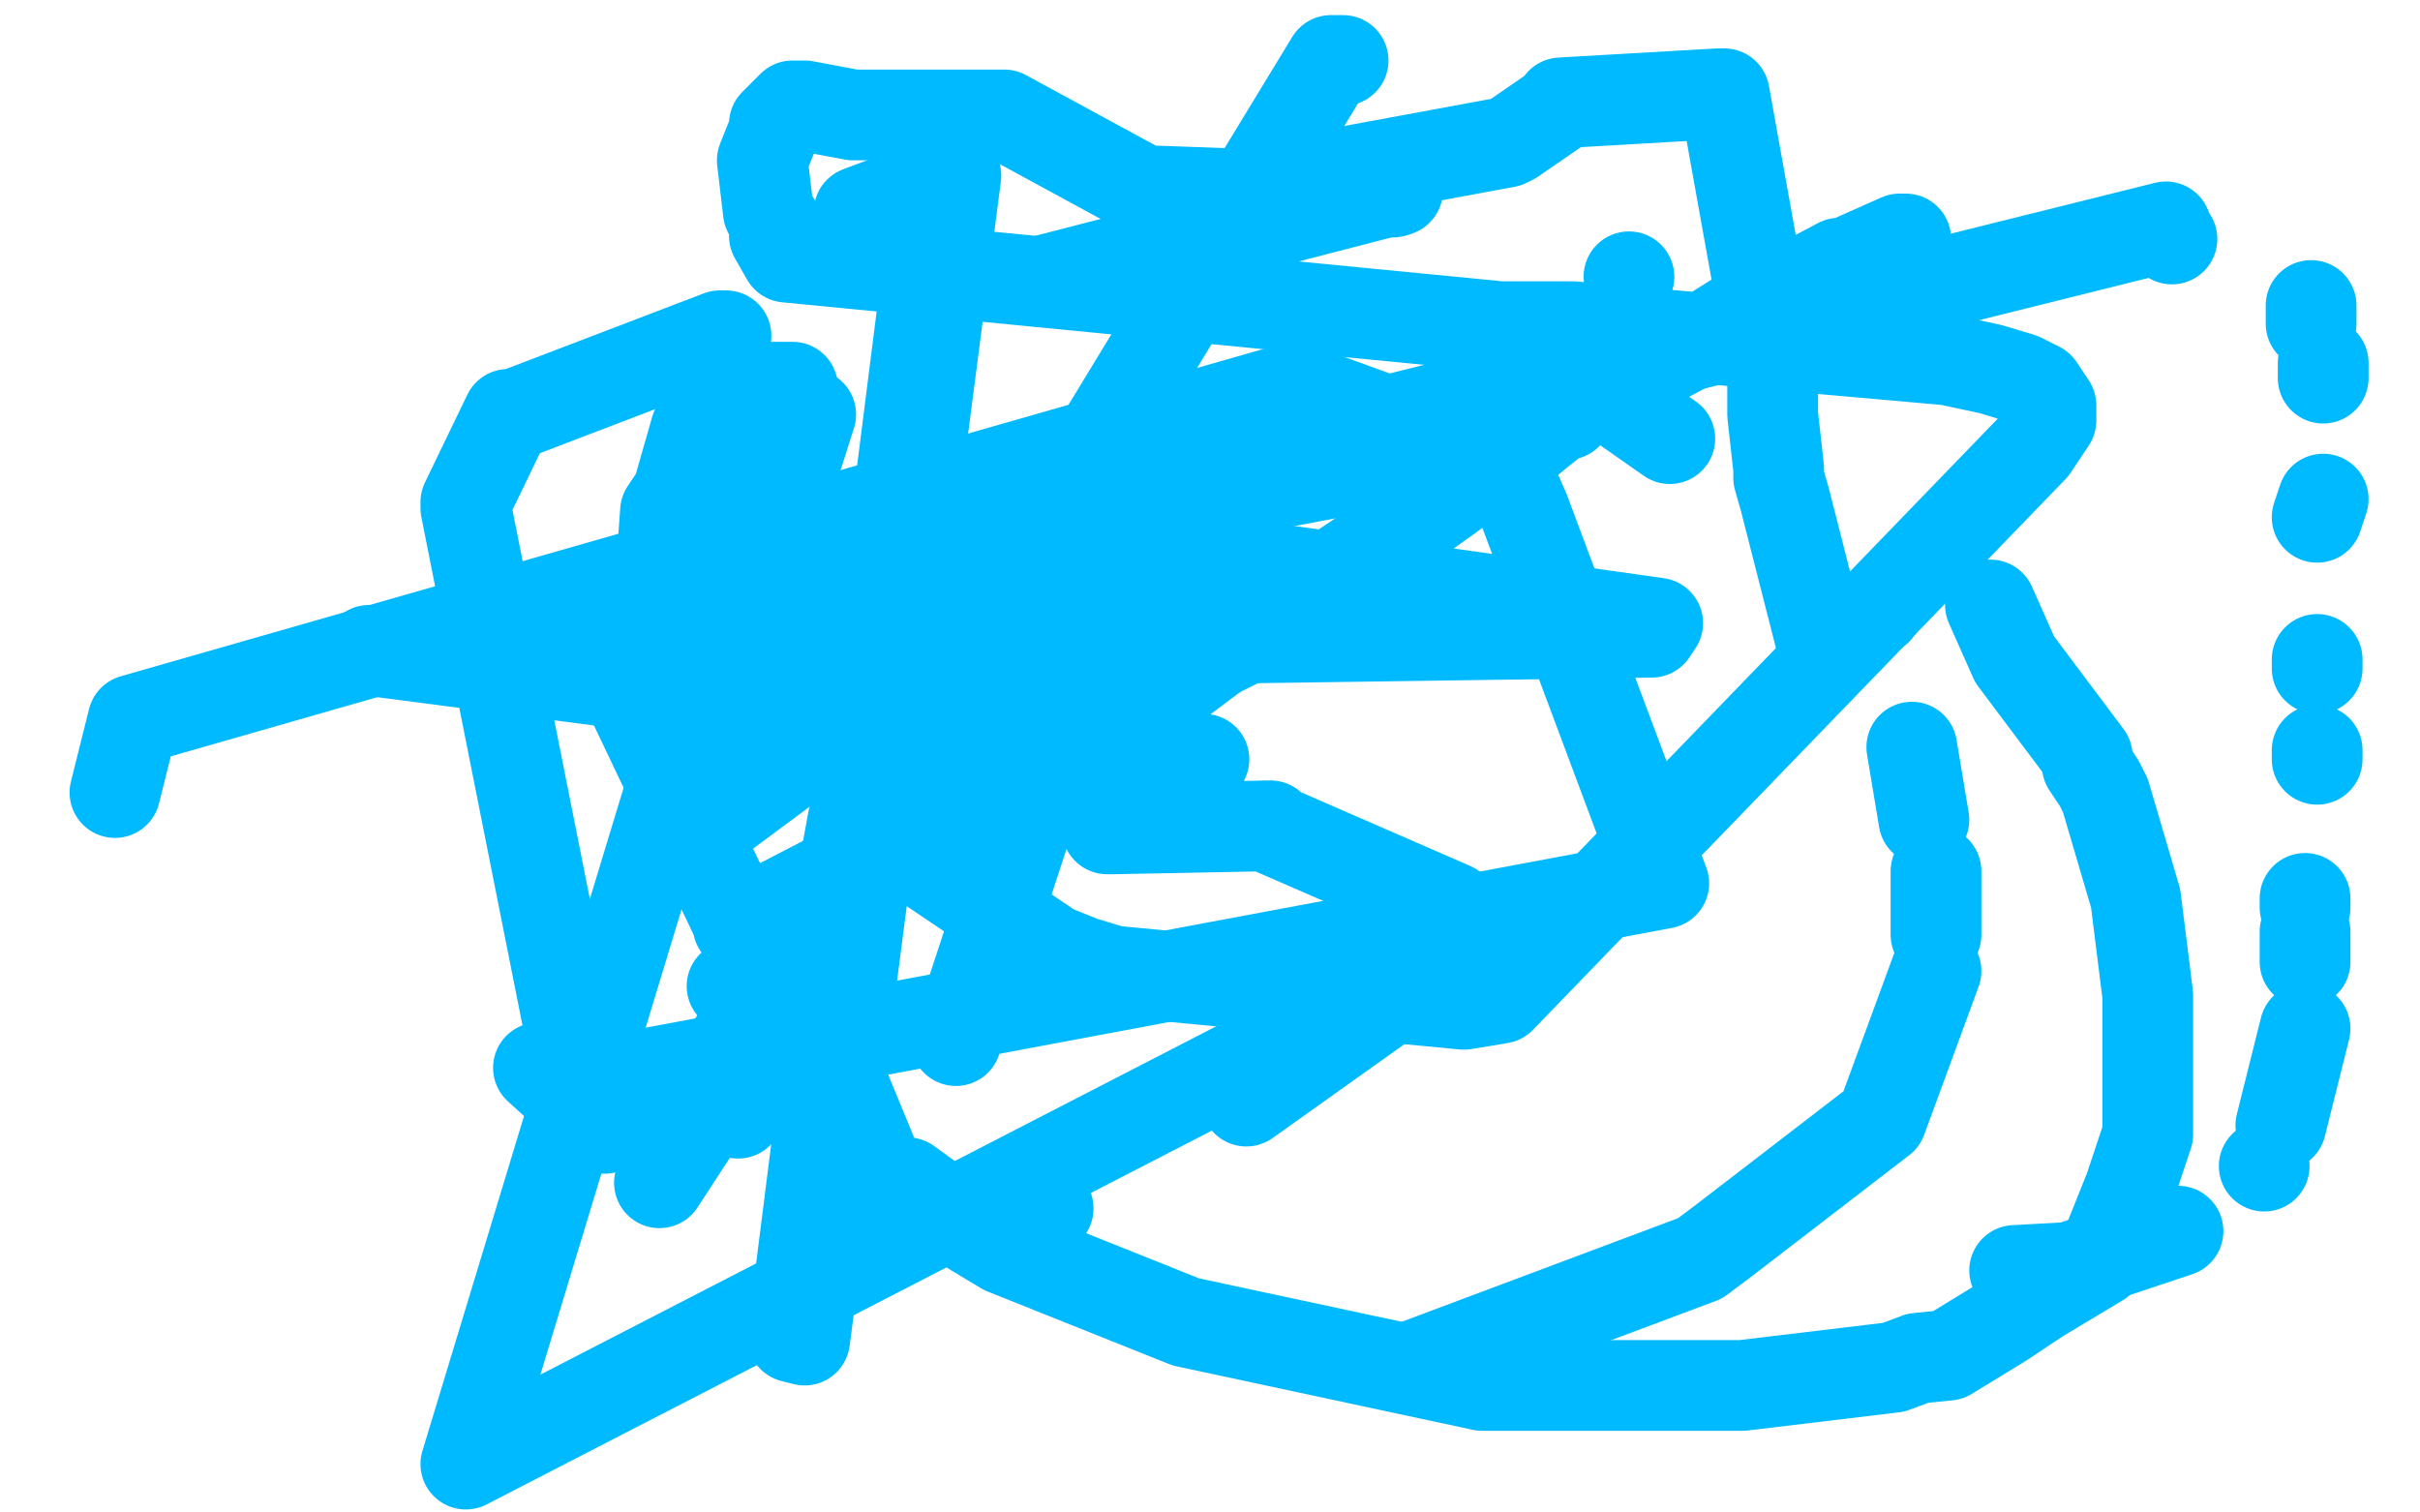 <?xml version="1.0" standalone="no"?>
<!DOCTYPE svg PUBLIC "-//W3C//DTD SVG 1.1//EN"
"http://www.w3.org/Graphics/SVG/1.1/DTD/svg11.dtd">

<svg width="800" height="500" version="1.1" xmlns="http://www.w3.org/2000/svg" xmlns:xlink="http://www.w3.org/1999/xlink" style="stroke-antialiasing: false"><desc>This SVG has been created on https://colorillo.com/</desc><rect x='0' y='0' width='800' height='500' style='fill: rgb(255,255,255); stroke-width:0' /><polyline points="630,79 628,79 610,87 608,87 576,104 574,105 566,110 518,136 518,137 516,137 506,145" style="fill: none; stroke: #00baff; stroke-width: 30; stroke-linejoin: round; stroke-linecap: round; stroke-antialiasing: false; stroke-antialias: 0; opacity: 1.0"/>
<polyline points="466,174 454,181 412,209 410,212 408,213 402,216" style="fill: none; stroke: #00baff; stroke-width: 30; stroke-linejoin: round; stroke-linecap: round; stroke-antialiasing: false; stroke-antialias: 0; opacity: 1.0"/>
<polyline points="506,145 504,146 500,149 472,169 468,172 466,174" style="fill: none; stroke: #00baff; stroke-width: 30; stroke-linejoin: round; stroke-linecap: round; stroke-antialiasing: false; stroke-antialias: 0; opacity: 1.0"/>
<polyline points="402,216 382,231 378,233 370,241 362,242 358,247 352,250 244,306 244,305 204,221 204,216 202,193 204,193 280,189 280,187 494,146 504,169 550,292 192,359 154,168 154,166 168,137 170,137 238,111 240,111" style="fill: none; stroke: #00baff; stroke-width: 30; stroke-linejoin: round; stroke-linecap: round; stroke-antialiasing: false; stroke-antialias: 0; opacity: 1.0"/>
<polyline points="658,200 666,218 666,218 690,250 690,250 690,253 690,253 694,259 694,259 696,263 696,263 706,297 706,297 710,329 710,329 710,343 710,343 710,375 704,393 698,408 698,410 694,416 694,417 674,429 662,437 644,448 634,449 626,452 576,458 562,458 552,458 542,458 534,458 500,458 490,458 392,437 332,413 322,407 300,391 296,390 288,385 288,381 274,347 274,329 274,311 276,305 280,292 280,282 282,271 286,265 294,253 296,250 330,212 338,207 218,391" style="fill: none; stroke: #00baff; stroke-width: 30; stroke-linejoin: round; stroke-linecap: round; stroke-antialiasing: false; stroke-antialias: 0; opacity: 1.0"/>
<polyline points="718,79 716,76 716,76 716,75 716,75 190,206 188,213" style="fill: none; stroke: #00baff; stroke-width: 30; stroke-linejoin: round; stroke-linecap: round; stroke-antialiasing: false; stroke-antialias: 0; opacity: 1.0"/>
<polyline points="444,20 440,20 440,20 232,362 244,368" style="fill: none; stroke: #00baff; stroke-width: 30; stroke-linejoin: round; stroke-linecap: round; stroke-antialiasing: false; stroke-antialias: 0; opacity: 1.0"/>
<polyline points="178,353 200,373 200,373" style="fill: none; stroke: #00baff; stroke-width: 30; stroke-linejoin: round; stroke-linecap: round; stroke-antialiasing: false; stroke-antialias: 0; opacity: 1.0"/>
<polyline points="494,152 428,128 428,128 44,238 38,262" style="fill: none; stroke: #00baff; stroke-width: 30; stroke-linejoin: round; stroke-linecap: round; stroke-antialiasing: false; stroke-antialias: 0; opacity: 1.0"/>
<polyline points="412,364 478,317 478,317 154,484 262,128 262,128 248,128" style="fill: none; stroke: #00baff; stroke-width: 30; stroke-linejoin: round; stroke-linecap: round; stroke-antialiasing: false; stroke-antialias: 0; opacity: 1.0"/>
<circle cx="354.5" cy="248.5" r="15" style="fill: #00baff; stroke-antialiasing: false; stroke-antialias: 0; opacity: 1.0"/>
<polyline points="268,338 242,326 242,326" style="fill: none; stroke: #00baff; stroke-width: 30; stroke-linejoin: round; stroke-linecap: round; stroke-antialiasing: false; stroke-antialias: 0; opacity: 1.0"/>
<polyline points="222,282 268,137 268,137" style="fill: none; stroke: #00baff; stroke-width: 30; stroke-linejoin: round; stroke-linecap: round; stroke-antialiasing: false; stroke-antialias: 0; opacity: 1.0"/>
<circle cx="460.5" cy="63.5" r="15" style="fill: #00baff; stroke-antialiasing: false; stroke-antialias: 0; opacity: 1.0"/>
<polyline points="344,93 460,63 460,63 462,63" style="fill: none; stroke: #00baff; stroke-width: 30; stroke-linejoin: round; stroke-linecap: round; stroke-antialiasing: false; stroke-antialias: 0; opacity: 1.0"/>
<circle cx="538.5" cy="91.5" r="15" style="fill: #00baff; stroke-antialiasing: false; stroke-antialias: 0; opacity: 1.0"/>
<circle cx="620.5" cy="201.5" r="15" style="fill: #00baff; stroke-antialiasing: false; stroke-antialias: 0; opacity: 1.0"/>
<polyline points="632,247 636,271 636,271" style="fill: none; stroke: #00baff; stroke-width: 30; stroke-linejoin: round; stroke-linecap: round; stroke-antialiasing: false; stroke-antialias: 0; opacity: 1.0"/>
<circle cx="620.5" cy="201.5" r="15" style="fill: #00baff; stroke-antialiasing: false; stroke-antialias: 0; opacity: 1.0"/>
<polyline points="640,288 640,309 640,309" style="fill: none; stroke: #00baff; stroke-width: 30; stroke-linejoin: round; stroke-linecap: round; stroke-antialiasing: false; stroke-antialias: 0; opacity: 1.0"/>
<polyline points="640,321 622,370 622,370 570,410 570,410 562,416 466,452 466,452" style="fill: none; stroke: #00baff; stroke-width: 30; stroke-linejoin: round; stroke-linecap: round; stroke-antialiasing: false; stroke-antialias: 0; opacity: 1.0"/>
<circle cx="346.5" cy="399.5" r="15" style="fill: #00baff; stroke-antialiasing: false; stroke-antialias: 0; opacity: 1.0"/>
<circle cx="340.5" cy="391.5" r="15" style="fill: #00baff; stroke-antialiasing: false; stroke-antialias: 0; opacity: 1.0"/>
<polyline points="316,344 380,149 380,149" style="fill: none; stroke: #00baff; stroke-width: 30; stroke-linejoin: round; stroke-linecap: round; stroke-antialiasing: false; stroke-antialias: 0; opacity: 1.0"/>
<circle cx="414.5" cy="134.5" r="15" style="fill: #00baff; stroke-antialiasing: false; stroke-antialias: 0; opacity: 1.0"/>
<polyline points="492,119 512,117 512,117 552,145 552,145" style="fill: none; stroke: #00baff; stroke-width: 30; stroke-linejoin: round; stroke-linecap: round; stroke-antialiasing: false; stroke-antialias: 0; opacity: 1.0"/>
<polyline points="764,101 764,102 764,102 764,107" style="fill: none; stroke: #00baff; stroke-width: 30; stroke-linejoin: round; stroke-linecap: round; stroke-antialiasing: false; stroke-antialias: 0; opacity: 1.0"/>
<polyline points="768,120 768,125 768,125" style="fill: none; stroke: #00baff; stroke-width: 30; stroke-linejoin: round; stroke-linecap: round; stroke-antialiasing: false; stroke-antialias: 0; opacity: 1.0"/>
<polyline points="768,165 766,171 766,171" style="fill: none; stroke: #00baff; stroke-width: 30; stroke-linejoin: round; stroke-linecap: round; stroke-antialiasing: false; stroke-antialias: 0; opacity: 1.0"/>
<polyline points="766,218 766,221 766,221" style="fill: none; stroke: #00baff; stroke-width: 30; stroke-linejoin: round; stroke-linecap: round; stroke-antialiasing: false; stroke-antialias: 0; opacity: 1.0"/>
<polyline points="766,248 766,251 766,251" style="fill: none; stroke: #00baff; stroke-width: 30; stroke-linejoin: round; stroke-linecap: round; stroke-antialiasing: false; stroke-antialias: 0; opacity: 1.0"/>
<polyline points="762,297 762,300 762,300" style="fill: none; stroke: #00baff; stroke-width: 30; stroke-linejoin: round; stroke-linecap: round; stroke-antialiasing: false; stroke-antialias: 0; opacity: 1.0"/>
<polyline points="762,308 762,318 762,318" style="fill: none; stroke: #00baff; stroke-width: 30; stroke-linejoin: round; stroke-linecap: round; stroke-antialiasing: false; stroke-antialias: 0; opacity: 1.0"/>
<polyline points="762,340 754,372 754,372" style="fill: none; stroke: #00baff; stroke-width: 30; stroke-linejoin: round; stroke-linecap: round; stroke-antialiasing: false; stroke-antialias: 0; opacity: 1.0"/>
<circle cx="748.5" cy="385.5" r="15" style="fill: #00baff; stroke-antialiasing: false; stroke-antialias: 0; opacity: 1.0"/>
<polyline points="720,407 684,419 684,419 666,420 666,420" style="fill: none; stroke: #00baff; stroke-width: 30; stroke-linejoin: round; stroke-linecap: round; stroke-antialiasing: false; stroke-antialias: 0; opacity: 1.0"/>
<polyline points="602,213 602,212 590,165 588,158 588,157 588,155 586,137 586,136 586,122 586,120 570,31 568,31 516,34 516,35 500,46 498,47 406,64 378,63 332,38 330,38 284,38 282,38 266,35 262,35 256,41 256,43 252,53 254,70 256,73 256,78 260,85 496,108 516,108 520,108 644,119 658,122 668,125 674,128 678,134 678,136 678,139 672,148 496,330 484,332 368,321 358,318 348,314 302,283 302,280 300,276 300,271 274,186 268,169 262,161 260,152 242,125 240,125 232,137 230,142 224,163 220,169 216,225 220,236 238,270 362,178 364,180 548,206 546,209 122,215 398,251 396,253 390,257 390,259 366,274 368,274 420,273 418,273 480,300" style="fill: none; stroke: #00baff; stroke-width: 30; stroke-linejoin: round; stroke-linecap: round; stroke-antialiasing: false; stroke-antialias: 0; opacity: 1.0"/>
<circle cx="482.5" cy="302.5" r="15" style="fill: #00baff; stroke-antialiasing: false; stroke-antialias: 0; opacity: 1.0"/>
<polyline points="284,70 316,58 316,58 266,443 262,442 312,47" style="fill: none; stroke: #00baff; stroke-width: 30; stroke-linejoin: round; stroke-linecap: round; stroke-antialiasing: false; stroke-antialias: 0; opacity: 1.0"/>
</svg>
